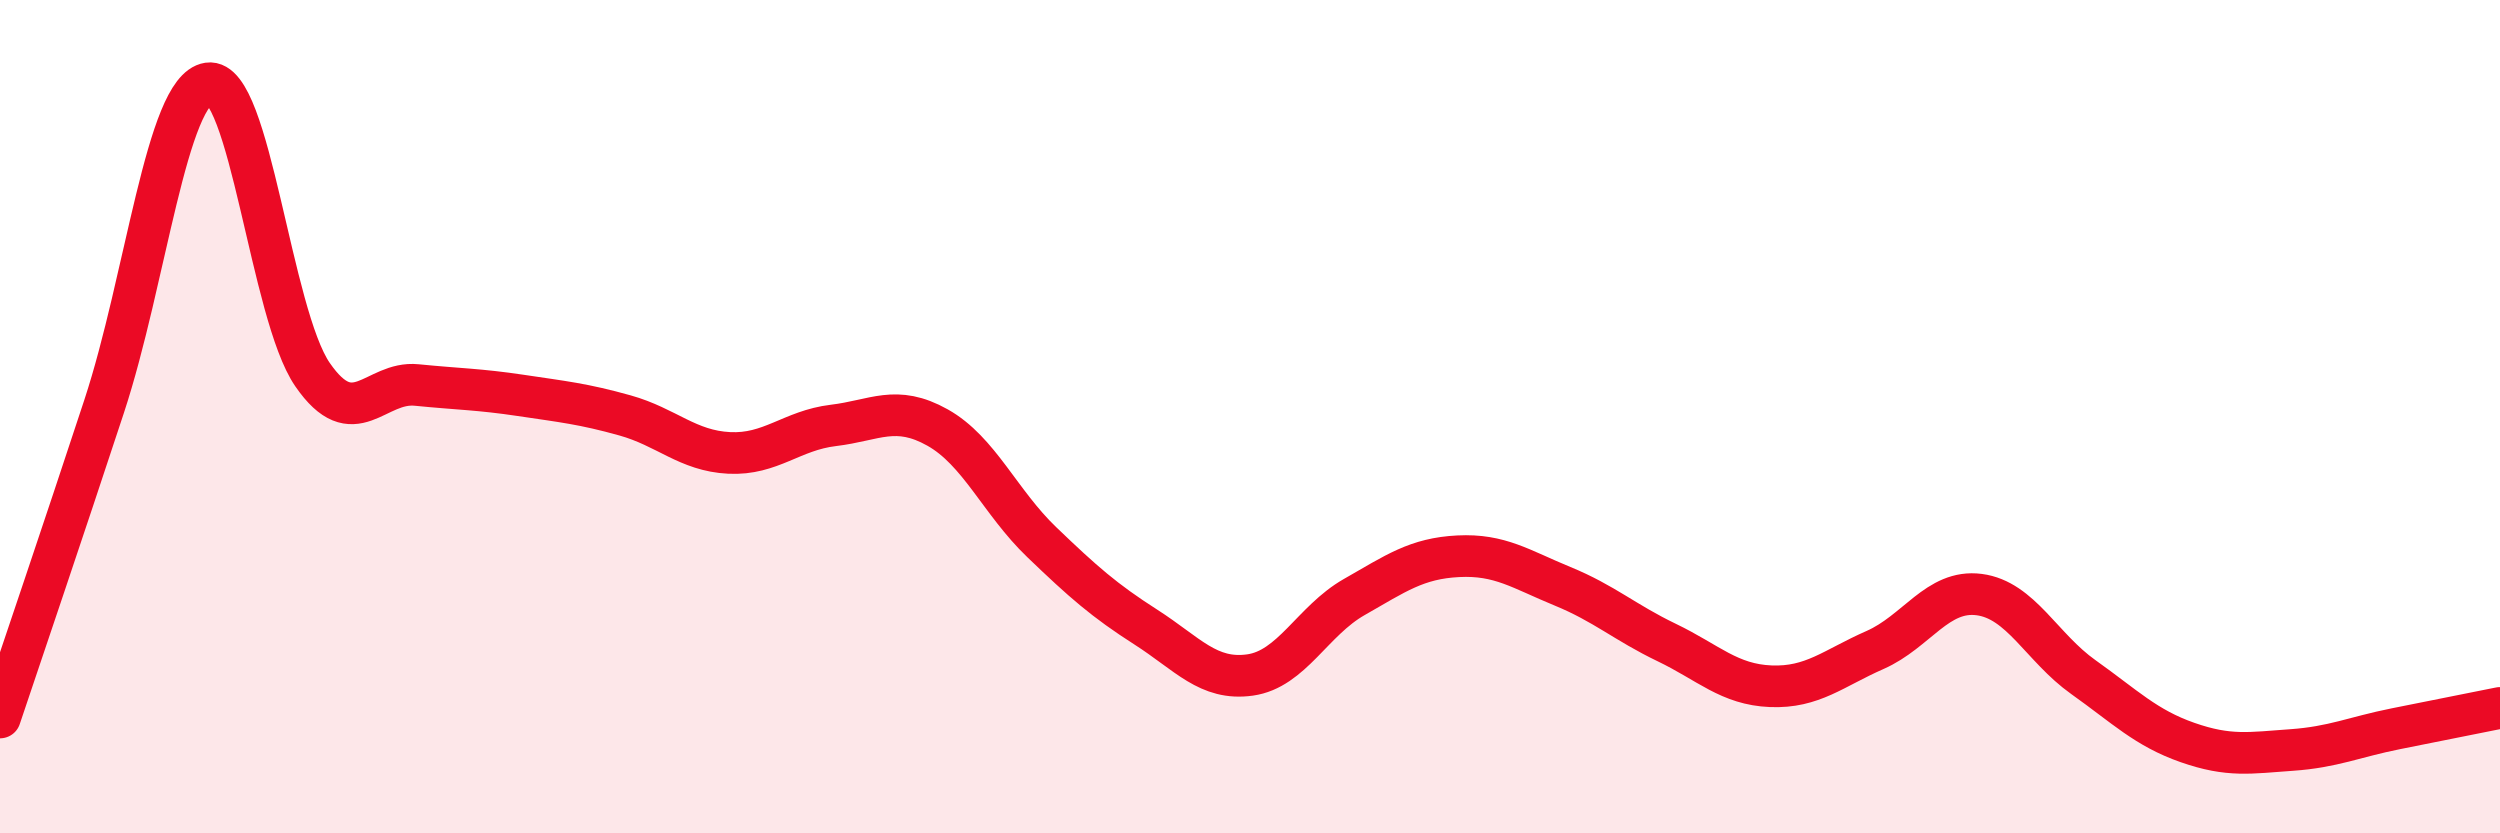 
    <svg width="60" height="20" viewBox="0 0 60 20" xmlns="http://www.w3.org/2000/svg">
      <path
        d="M 0,17.22 C 0.5,15.73 1.5,12.79 2.5,9.75 C 3.5,6.71 4,2.15 5,2 C 6,1.85 6.5,7.54 7.5,8.99 C 8.5,10.44 9,9.14 10,9.24 C 11,9.34 11.5,9.34 12.5,9.49 C 13.5,9.64 14,9.69 15,9.97 C 16,10.25 16.5,10.82 17.5,10.87 C 18.5,10.92 19,10.33 20,10.21 C 21,10.09 21.5,9.7 22.5,10.26 C 23.5,10.82 24,12.05 25,13.01 C 26,13.97 26.5,14.41 27.5,15.05 C 28.5,15.69 29,16.34 30,16.2 C 31,16.06 31.5,14.9 32.5,14.33 C 33.5,13.76 34,13.4 35,13.35 C 36,13.3 36.5,13.66 37.5,14.07 C 38.5,14.48 39,14.94 40,15.42 C 41,15.9 41.5,16.43 42.5,16.47 C 43.5,16.51 44,16.04 45,15.6 C 46,15.16 46.5,14.14 47.5,14.27 C 48.5,14.4 49,15.54 50,16.25 C 51,16.96 51.5,17.47 52.5,17.82 C 53.5,18.17 54,18.07 55,18 C 56,17.93 56.5,17.69 57.5,17.49 C 58.5,17.29 59.5,17.09 60,16.99L60 20L0 20Z"
        fill="#EB0A25"
        opacity="0.1"
        stroke-linecap="round"
        stroke-linejoin="round"
      />
      <path
        d="M 0,17.22 C 0.5,15.73 1.5,12.79 2.5,9.75 C 3.5,6.71 4,2.15 5,2 C 6,1.85 6.5,7.54 7.5,8.99 C 8.5,10.44 9,9.14 10,9.24 C 11,9.34 11.5,9.34 12.5,9.49 C 13.5,9.64 14,9.69 15,9.97 C 16,10.25 16.5,10.82 17.5,10.87 C 18.5,10.92 19,10.33 20,10.21 C 21,10.09 21.5,9.7 22.5,10.26 C 23.5,10.82 24,12.05 25,13.01 C 26,13.97 26.5,14.41 27.5,15.05 C 28.5,15.69 29,16.34 30,16.2 C 31,16.06 31.5,14.9 32.5,14.33 C 33.5,13.76 34,13.4 35,13.35 C 36,13.3 36.5,13.66 37.5,14.07 C 38.5,14.48 39,14.94 40,15.42 C 41,15.9 41.5,16.43 42.5,16.47 C 43.5,16.51 44,16.04 45,15.6 C 46,15.16 46.5,14.14 47.5,14.27 C 48.5,14.4 49,15.54 50,16.25 C 51,16.96 51.5,17.47 52.5,17.82 C 53.5,18.17 54,18.07 55,18 C 56,17.93 56.5,17.69 57.5,17.49 C 58.5,17.29 59.5,17.09 60,16.99"
        stroke="#EB0A25"
        stroke-width="1"
        fill="none"
        stroke-linecap="round"
        stroke-linejoin="round"
      />
    </svg>
  